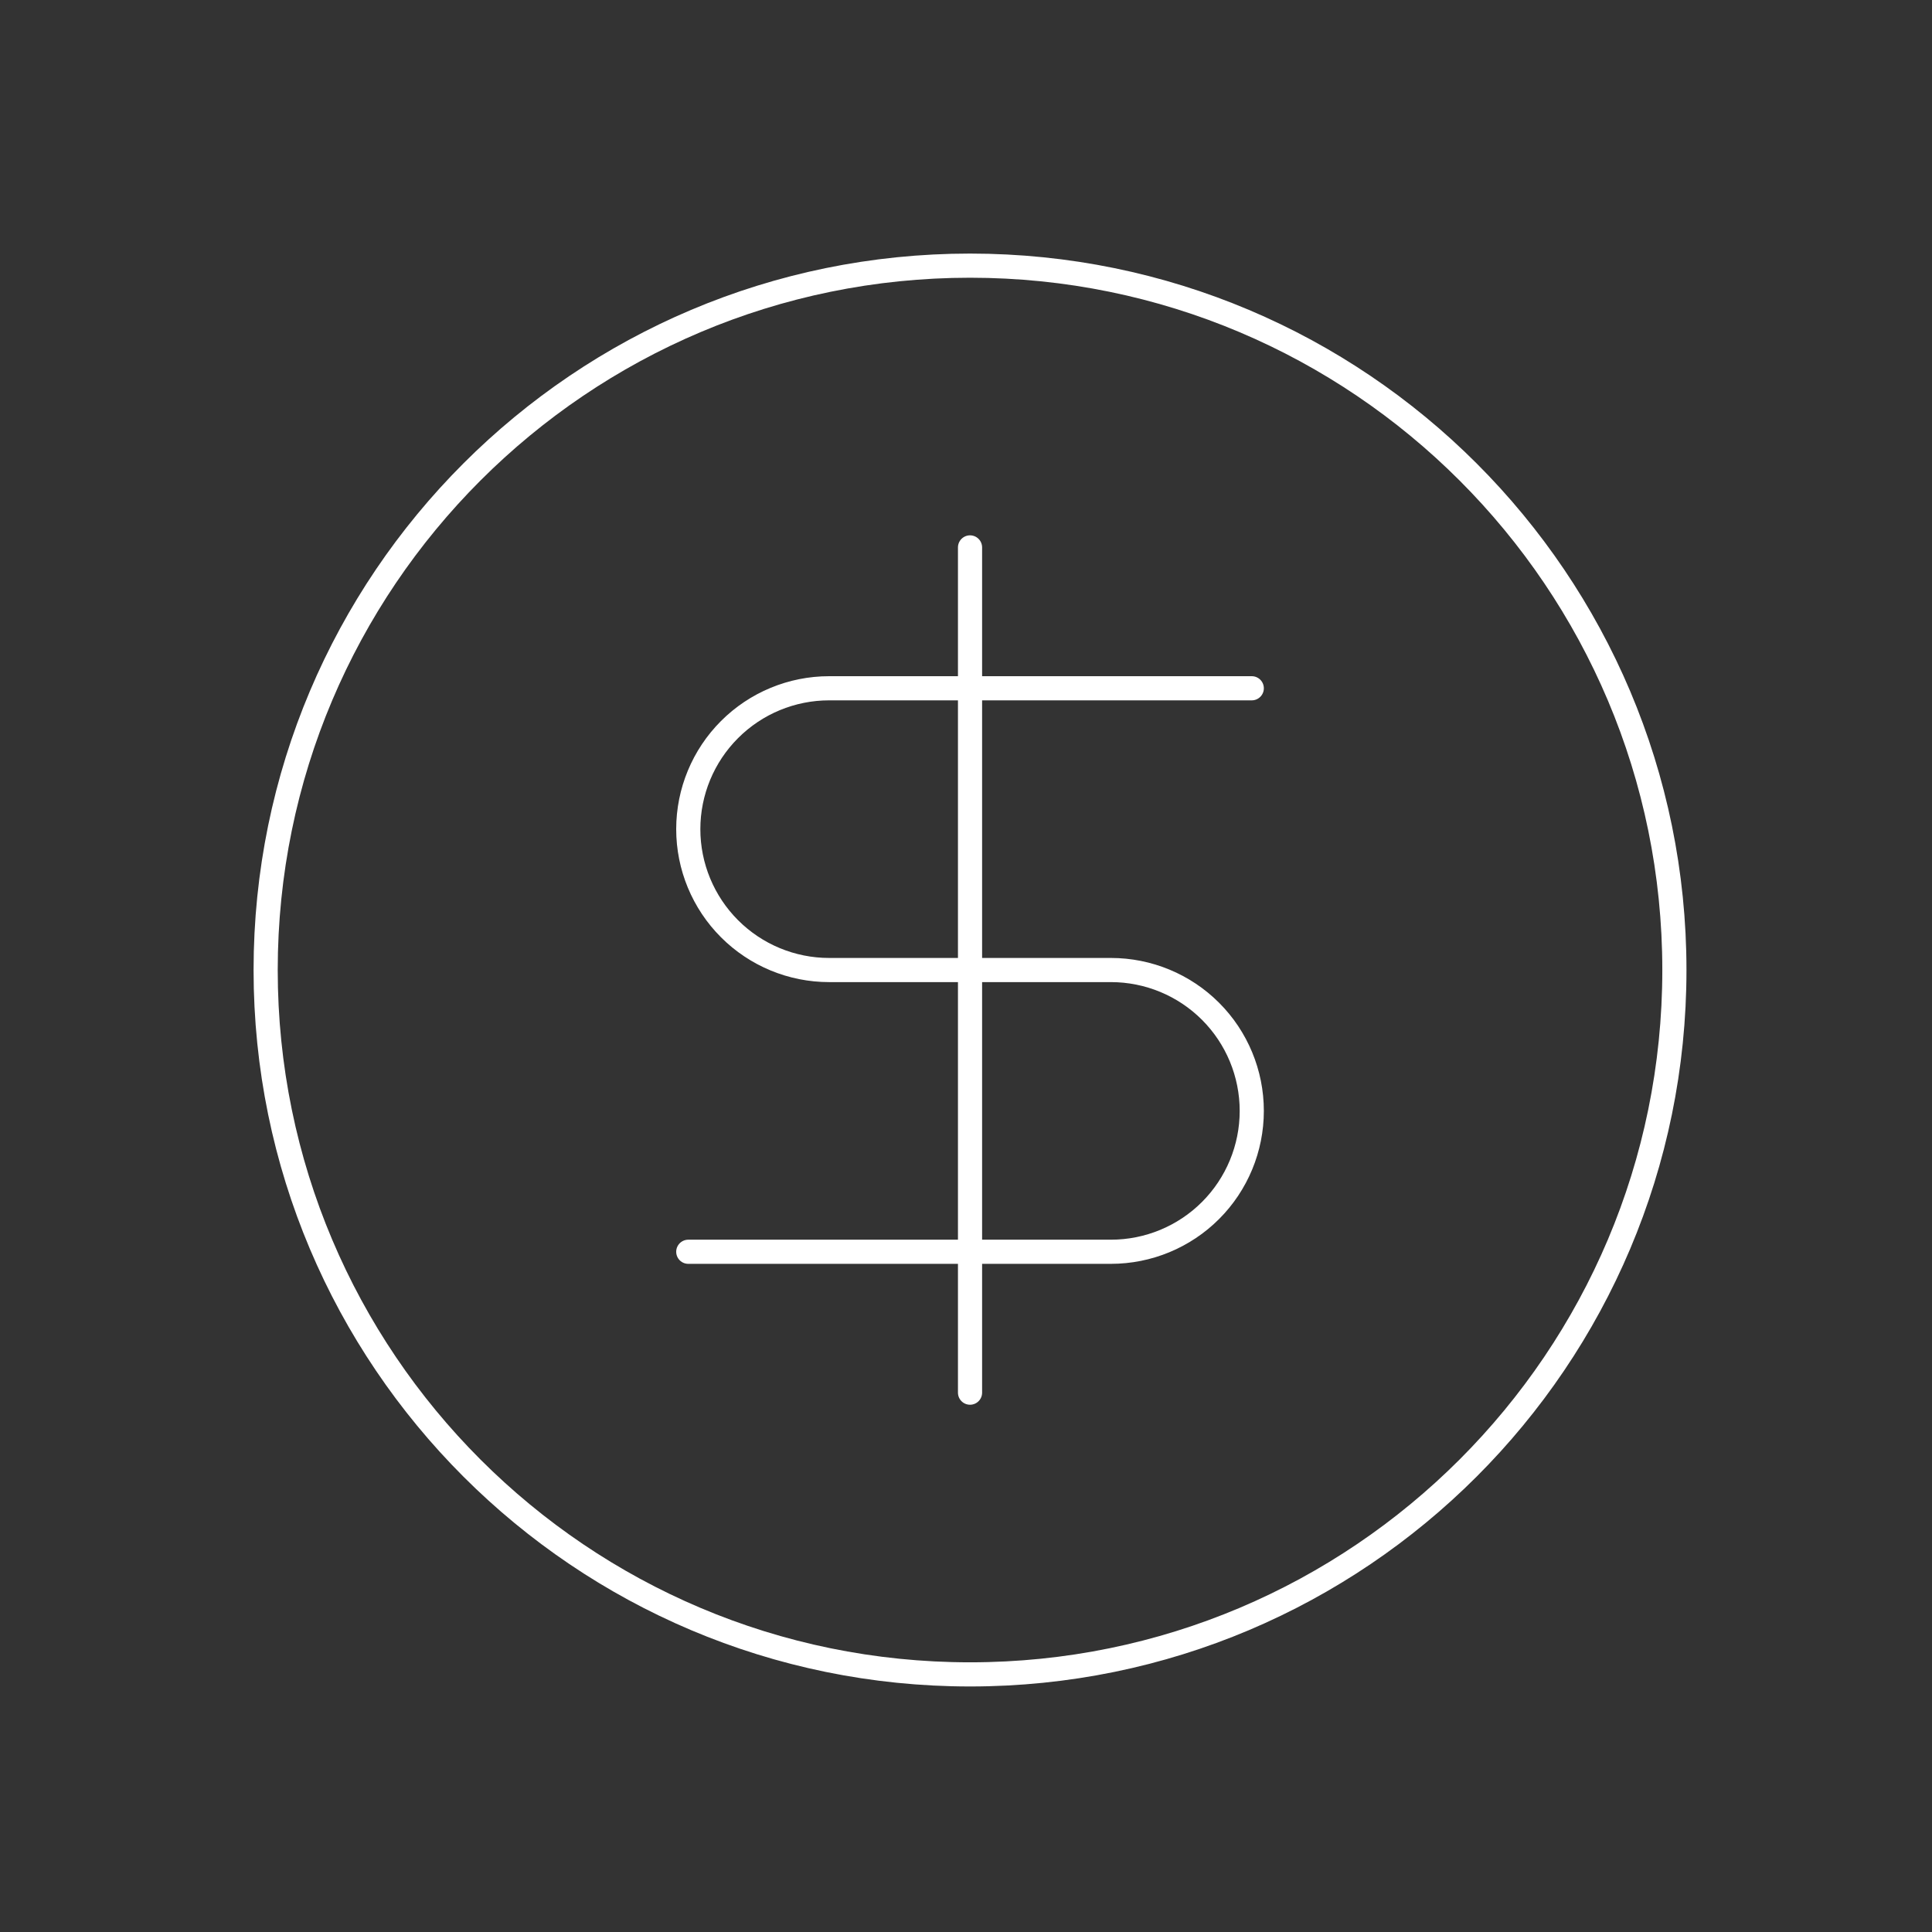 <svg width="80" height="80" viewBox="0 0 80 80" fill="none" xmlns="http://www.w3.org/2000/svg">
<rect x="0" y="0" width="80" height="80" fill="#333333" stroke="none"/>
<path d="M40.167 69.333C56.275 69.333 69.333 56.275 69.333 40.167C69.333 24.058 56.275 11 40.167 11C24.058 11 11 24.058 11 40.167C11 56.275 24.058 69.333 40.167 69.333Z" stroke="white" stroke-linecap="round" stroke-linejoin="round"/>
<path d="M51.833 28.5H34.333C32.786 28.5 31.302 29.115 30.209 30.209C29.115 31.302 28.5 32.786 28.5 34.333C28.5 35.88 29.115 37.364 30.209 38.458C31.302 39.552 32.786 40.167 34.333 40.167H46C47.547 40.167 49.031 40.781 50.125 41.875C51.219 42.969 51.833 44.453 51.833 46C51.833 47.547 51.219 49.031 50.125 50.125C49.031 51.219 47.547 51.833 46 51.833H28.5" stroke="white" stroke-linecap="round" stroke-linejoin="round"/>
<path d="M40.167 57.667V22.667" stroke="white" stroke-linecap="round" stroke-linejoin="round"/>
</svg>

